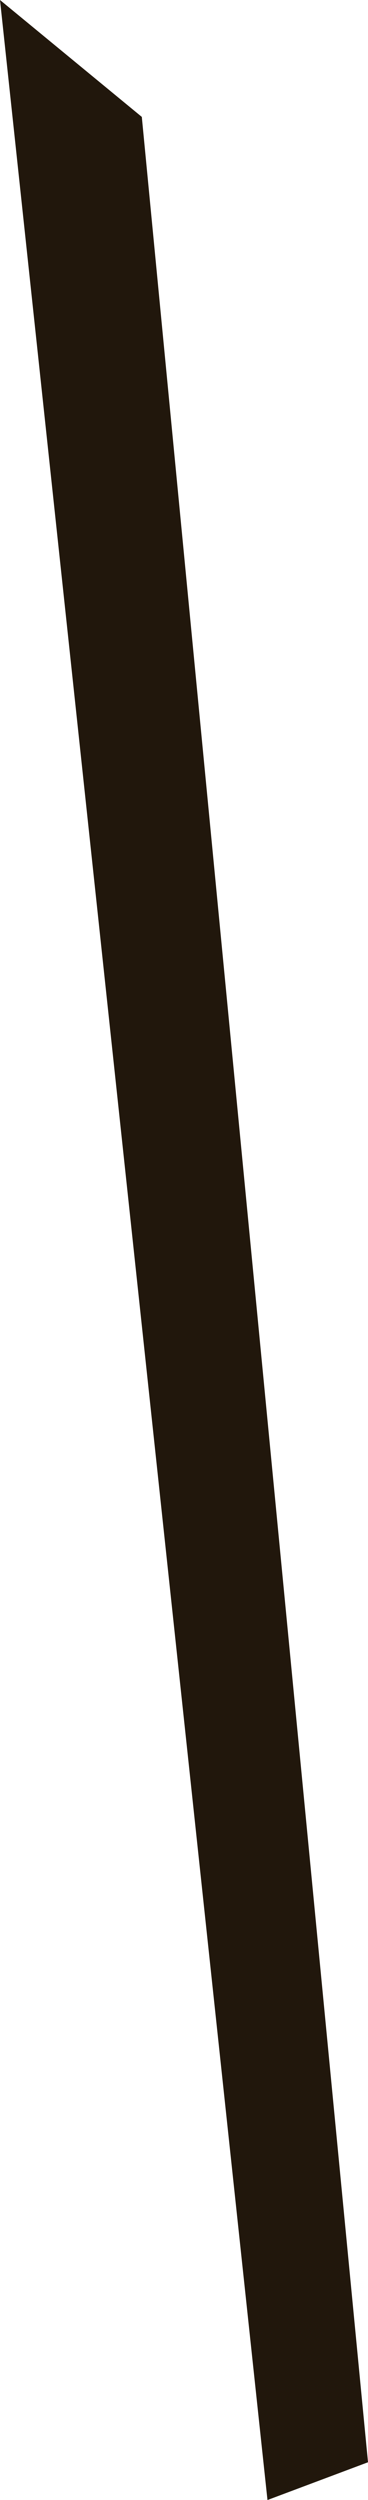 <?xml version="1.0" encoding="UTF-8" standalone="no"?>
<svg xmlns:xlink="http://www.w3.org/1999/xlink" height="69.5px" width="10.25px" xmlns="http://www.w3.org/2000/svg">
  <g transform="matrix(1.0, 0.0, 0.0, 1.0, 5.15, 35.45)">
    <path d="M-5.15 -35.45 L-1.2 -32.2 5.1 33.0 2.3 34.05 -5.15 -35.45" fill="#21170c" fill-rule="evenodd" stroke="none"/>
  </g>
</svg>
